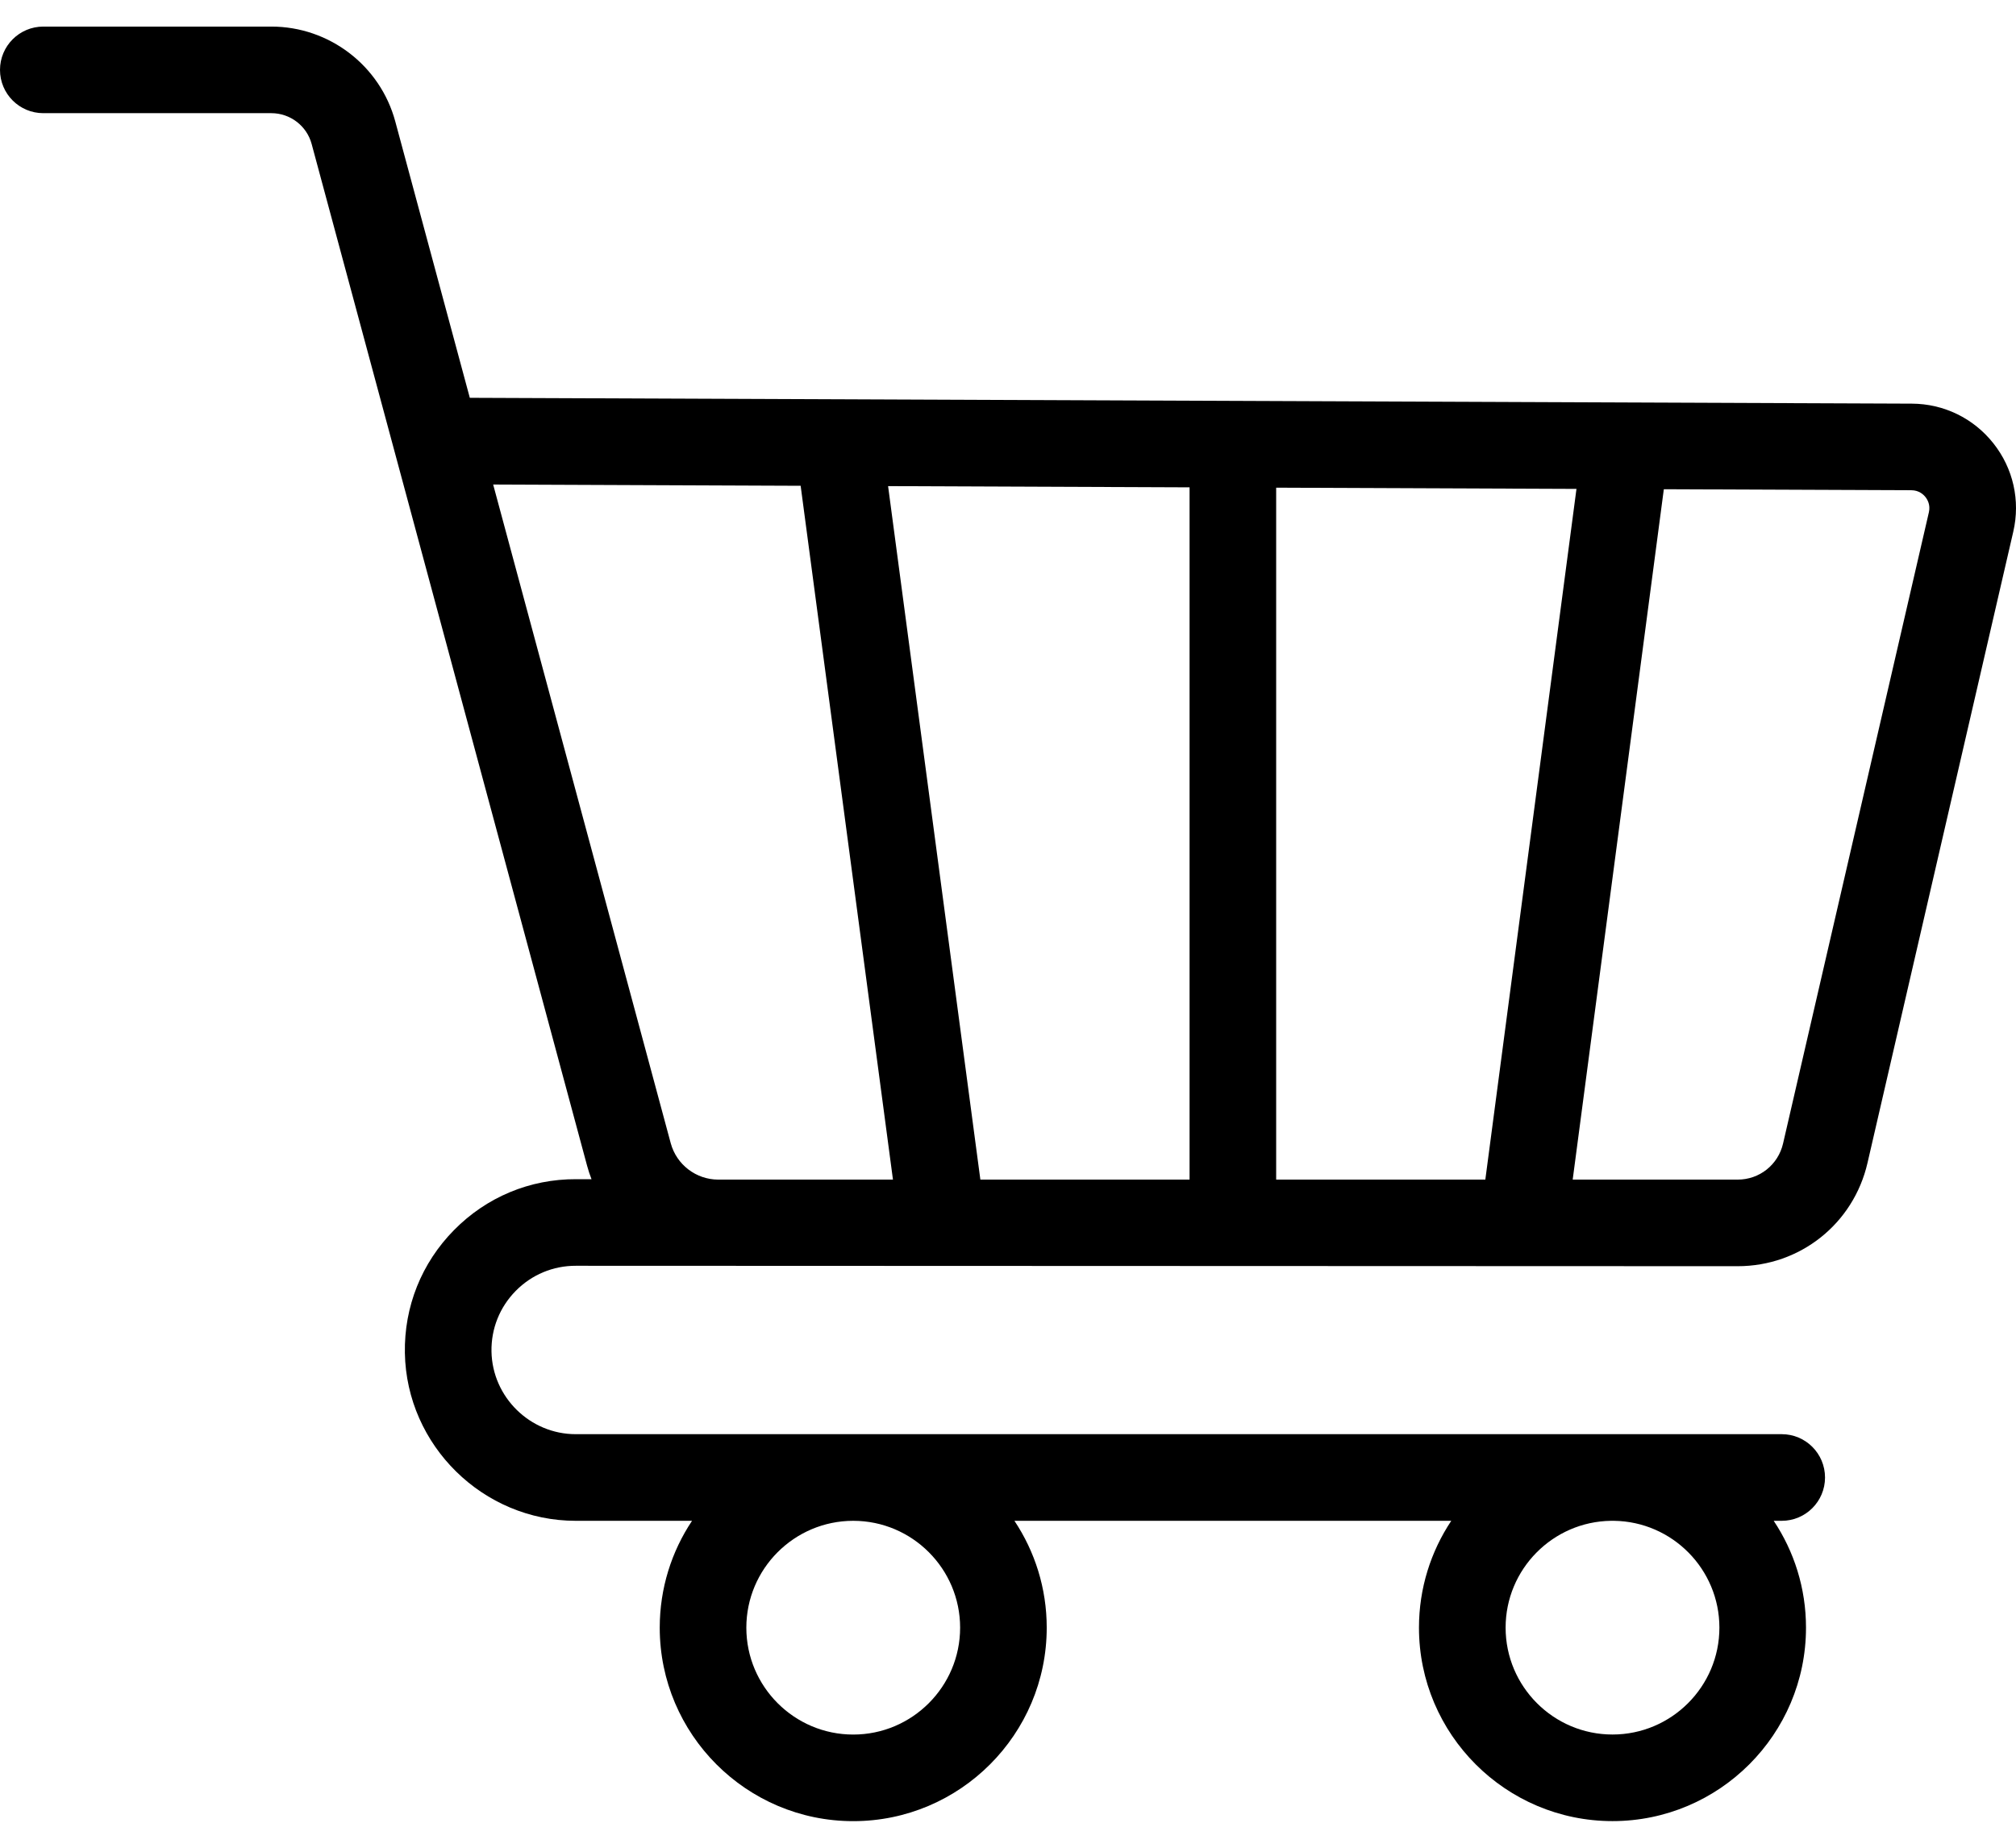 <svg xmlns="http://www.w3.org/2000/svg" width="48" height="44" viewBox="0 0 48 44" fill="none"><path d="M47.461 10.556C46.988 9.959 46.281 9.615 45.519 9.612L11.186 9.473L9.411 2.891C9.052 1.561 7.838 0.633 6.461 0.633H1.031C0.462 0.633 0 1.095 0 1.664C0 2.234 0.462 2.695 1.031 2.695H6.461C6.909 2.695 7.304 2.997 7.42 3.428L13.979 27.762C14.008 27.871 14.044 27.977 14.084 28.081L13.719 28.08C12.614 28.075 11.583 28.507 10.81 29.292C10.036 30.077 9.621 31.116 9.64 32.218C9.678 34.422 11.503 36.215 13.707 36.215H16.477C15.991 36.945 15.708 37.819 15.708 38.76C15.708 41.3 17.775 43.367 20.315 43.367C22.856 43.367 24.922 41.3 24.922 38.76C24.922 37.82 24.639 36.945 24.153 36.215H34.554C34.069 36.944 33.785 37.819 33.785 38.759C33.785 41.3 35.852 43.366 38.393 43.366C40.933 43.366 43 41.3 43 38.759C43 37.819 42.717 36.944 42.231 36.215H42.422C42.992 36.215 43.453 35.753 43.453 35.184C43.453 34.614 42.992 34.152 42.422 34.152H13.707C12.62 34.152 11.721 33.269 11.702 32.182C11.693 31.639 11.898 31.127 12.279 30.74C12.66 30.353 13.17 30.14 13.713 30.142L41.374 30.152C42.859 30.152 44.13 29.142 44.464 27.694L47.935 12.662C48.107 11.92 47.934 11.152 47.461 10.556ZM22.86 38.76C22.86 40.163 21.718 41.305 20.315 41.305C18.912 41.305 17.77 40.163 17.77 38.76C17.77 37.358 18.91 36.217 20.312 36.215H20.319C21.72 36.217 22.86 37.358 22.86 38.76ZM40.938 38.759C40.938 40.162 39.796 41.304 38.393 41.304C36.989 41.304 35.848 40.162 35.848 38.759C35.848 37.367 36.971 36.233 38.358 36.215H38.427C39.815 36.233 40.938 37.367 40.938 38.759ZM30.385 28.09V11.613L37.535 11.642L35.365 28.09H30.385ZM23.342 28.09L21.145 11.576L28.323 11.605V28.09H23.342ZM15.97 27.224L11.742 11.538L19.063 11.568L21.261 28.09H17.105H17.102C16.573 28.09 16.108 27.733 15.97 27.224ZM45.926 12.198L42.454 27.23C42.337 27.736 41.893 28.09 41.374 28.09H37.445L39.615 11.65L45.511 11.674C45.69 11.675 45.797 11.776 45.844 11.836C45.892 11.896 45.966 12.023 45.926 12.198Z" fill="black"></path></svg>
